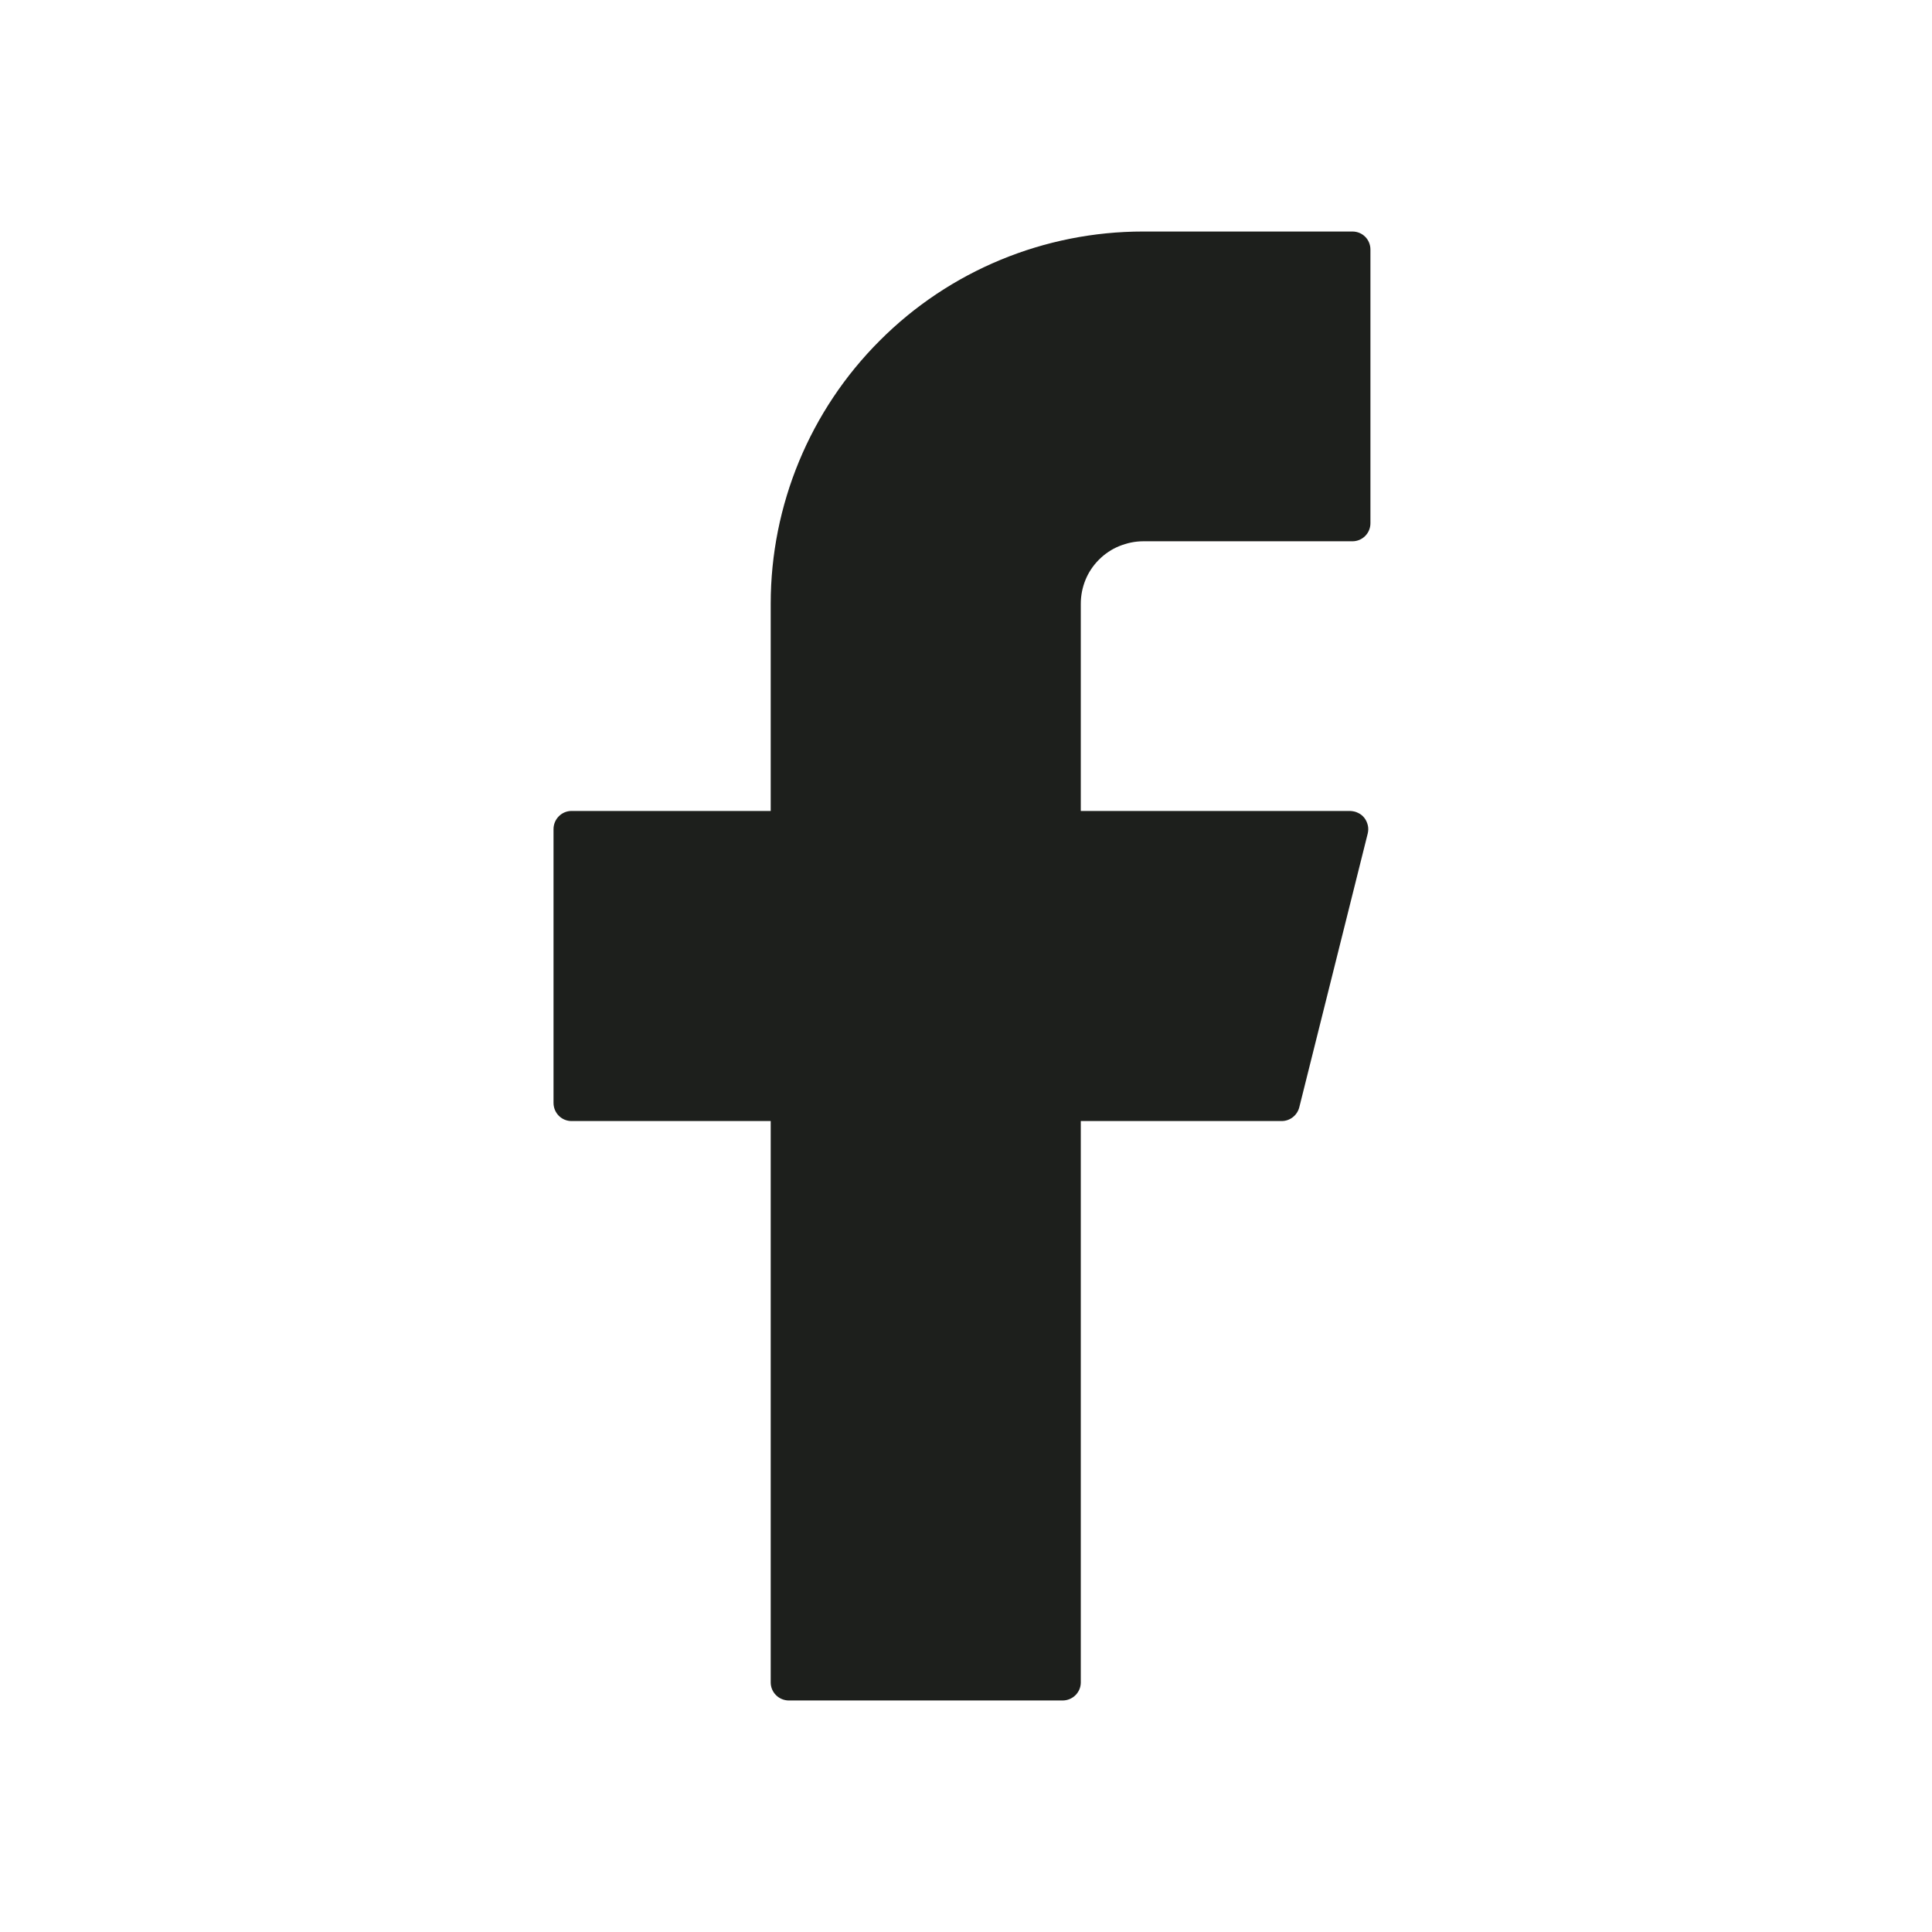 <svg width="12" height="12" viewBox="0 0 12 12" fill="none" xmlns="http://www.w3.org/2000/svg">
<path d="M7.1 1.438C6.487 1.438 5.898 1.681 5.465 2.115C5.031 2.548 4.787 3.137 4.787 3.75V5.037H3.55C3.488 5.037 3.438 5.088 3.438 5.15V6.85C3.438 6.912 3.487 6.963 3.55 6.963H4.787V10.45C4.787 10.512 4.838 10.562 4.9 10.562H6.6C6.662 10.562 6.713 10.512 6.713 10.45V6.963H7.961C8.012 6.963 8.057 6.928 8.07 6.878L8.495 5.178C8.499 5.161 8.5 5.144 8.496 5.127C8.492 5.11 8.485 5.094 8.475 5.081C8.464 5.067 8.451 5.056 8.435 5.049C8.42 5.041 8.403 5.038 8.386 5.037H6.713V3.75C6.713 3.699 6.723 3.649 6.742 3.602C6.761 3.555 6.79 3.512 6.826 3.476C6.862 3.44 6.905 3.411 6.952 3.392C6.999 3.373 7.049 3.362 7.1 3.362H8.4C8.462 3.362 8.512 3.312 8.512 3.25V1.55C8.512 1.488 8.463 1.438 8.4 1.438H7.1Z" fill="#1D1F1C"/>
</svg>
